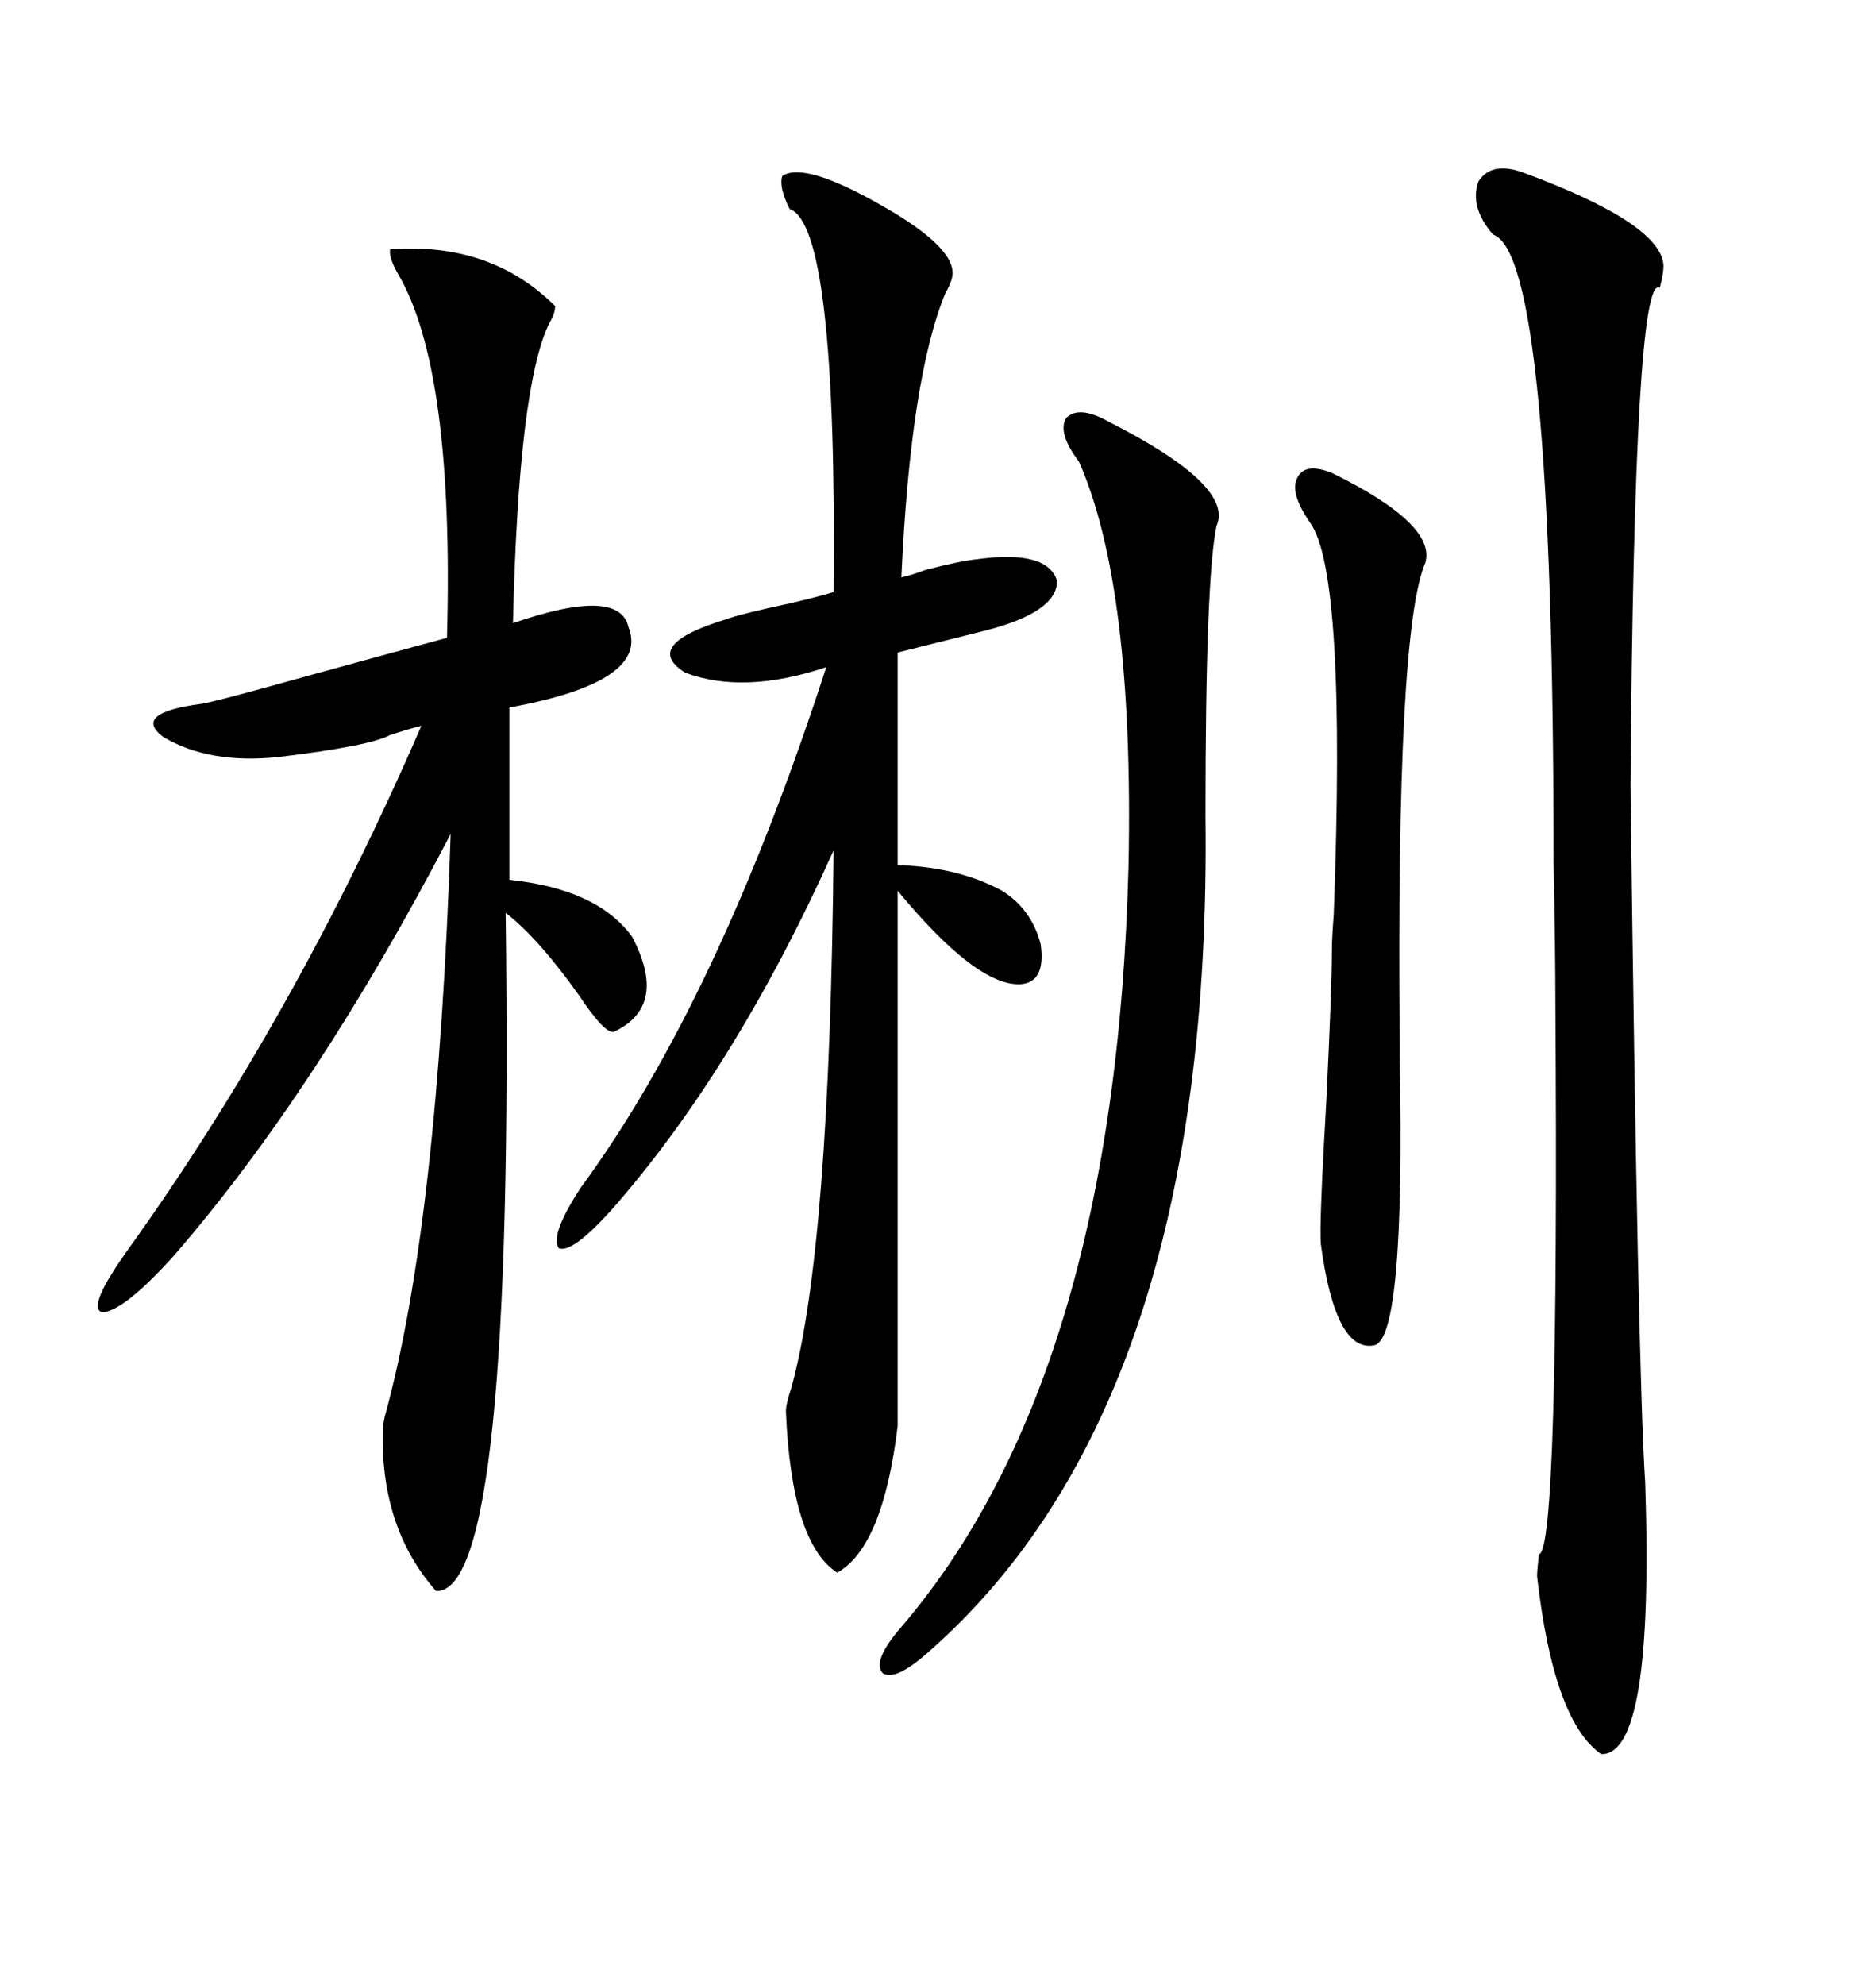 <svg xmlns="http://www.w3.org/2000/svg" xmlns:xlink="http://www.w3.org/1999/xlink" width="300" height="317.285"><path d="M62.40 39.84L62.40 39.84Q78.52 38.67 88.77 48.93L88.77 48.93Q88.77 50.10 87.89 51.56L87.89 51.56Q82.91 61.52 82.03 99.61L82.03 99.61Q99.02 93.75 100.49 100.20L100.49 100.20Q104.00 108.98 81.45 113.09L81.45 113.09L81.45 140.63Q95.51 142.09 101.07 149.71L101.07 149.71Q106.93 160.84 98.14 164.94L98.14 164.94Q96.68 165.23 92.58 159.08L92.58 159.08Q86.13 150 80.86 145.90L80.86 145.90Q82.32 254.88 69.73 254.30L69.73 254.30Q60.64 244.04 61.23 227.93L61.23 227.93Q61.23 227.93 61.52 226.46L61.52 226.46Q70.02 195.70 72.07 133.30L72.07 133.30Q50.68 174.32 27.83 200.68L27.83 200.68Q19.92 209.47 16.41 209.77L16.41 209.77Q13.77 209.18 20.21 200.10L20.21 200.10Q47.17 162.60 67.38 116.02L67.38 116.02Q65.04 116.60 62.40 117.48L62.40 117.48Q59.18 119.24 44.53 121.00L44.53 121.00Q33.40 122.17 26.07 117.77L26.07 117.77Q21.09 113.96 32.23 112.50L32.23 112.50Q34.28 112.21 48.93 108.11L48.93 108.11Q63.87 104.00 71.48 101.95L71.48 101.95Q72.66 58.89 63.57 43.65L63.57 43.65Q62.11 41.02 62.40 39.84ZM125.10 28.13L125.10 28.13Q128.61 25.78 140.92 32.81L140.92 32.81Q152.34 39.26 152.34 43.65L152.34 43.65Q152.34 44.82 151.17 46.88L151.17 46.88Q145.61 60.35 144.14 92.29L144.14 92.29Q145.61 91.99 147.95 91.11L147.95 91.11Q153.52 89.65 156.45 89.36L156.45 89.36Q167.58 87.89 169.04 92.87L169.04 92.87Q169.04 97.85 157.62 100.78L157.62 100.78L143.55 104.30L143.55 138.28Q153.22 138.57 160.25 142.38L160.25 142.38Q164.94 145.31 166.41 150.88L166.41 150.88Q167.29 157.03 163.18 157.32L163.18 157.32Q156.15 157.62 143.55 142.38L143.55 142.38L143.55 227.93Q141.21 247.27 133.89 251.37L133.89 251.37Q126.56 246.68 125.68 225.59L125.68 225.59Q125.68 224.41 126.56 221.78L126.56 221.78Q132.71 199.51 133.30 135.94L133.30 135.94Q117.48 171.09 97.56 193.65L97.56 193.65Q91.41 200.39 89.36 199.51L89.36 199.51Q87.89 197.46 92.87 189.84L92.87 189.84Q114.84 159.96 132.13 106.64L132.13 106.64Q118.95 111.04 109.57 107.52L109.57 107.52Q102.54 103.13 116.02 99.02L116.02 99.02Q118.36 98.14 126.56 96.39L126.56 96.39Q131.54 95.21 133.30 94.63L133.30 94.63Q133.89 36.04 126.27 33.40L126.27 33.40Q124.51 29.88 125.10 28.13ZM243.46 27.54L243.46 27.54Q265.72 35.74 266.02 42.48L266.02 42.48Q266.02 43.65 265.43 46.00L265.43 46.00Q261.33 43.36 260.74 125.68L260.74 125.68Q261.91 219.14 263.09 237.01L263.09 237.01Q264.55 280.66 256.05 280.37L256.05 280.37Q248.44 275.10 245.80 251.95L245.80 251.95Q245.80 251.07 246.09 248.44L246.09 248.44Q249.32 248.14 248.73 160.25L248.73 160.25Q248.73 152.34 248.44 137.70L248.44 137.70Q248.44 40.72 238.77 37.50L238.77 37.50Q234.96 33.11 236.43 29.00L236.43 29.00Q238.48 25.78 243.46 27.54ZM177.25 67.38L177.25 67.38Q197.46 77.64 194.53 84.08L194.53 84.08Q192.77 92.58 192.77 130.37L192.77 130.37Q193.95 224.41 148.24 264.26L148.24 264.26Q143.26 268.65 141.21 267.48L141.21 267.48Q139.45 265.72 143.55 260.74L143.55 260.74Q178.42 220.61 180.47 138.28L180.47 138.28Q181.35 93.75 172.56 73.83L172.56 73.83Q169.04 69.14 170.51 66.80L170.51 66.80Q172.56 64.75 177.25 67.38ZM212.99 75.59L212.99 75.59Q229.69 83.79 227.93 89.94L227.93 89.94Q223.24 100.78 223.83 166.70L223.83 166.70Q223.83 168.75 223.83 169.04L223.83 169.04Q224.71 214.16 219.73 215.04L219.73 215.04Q213.57 216.21 211.23 198.93L211.23 198.93Q210.94 195.70 212.11 175.78L212.11 175.78Q212.99 157.62 212.99 151.76L212.99 151.76Q212.99 150 213.28 146.19L213.28 146.19Q215.33 91.41 209.47 83.50L209.47 83.50Q206.25 78.81 207.42 76.46L207.42 76.46Q208.59 73.83 212.99 75.59Z"/></svg>